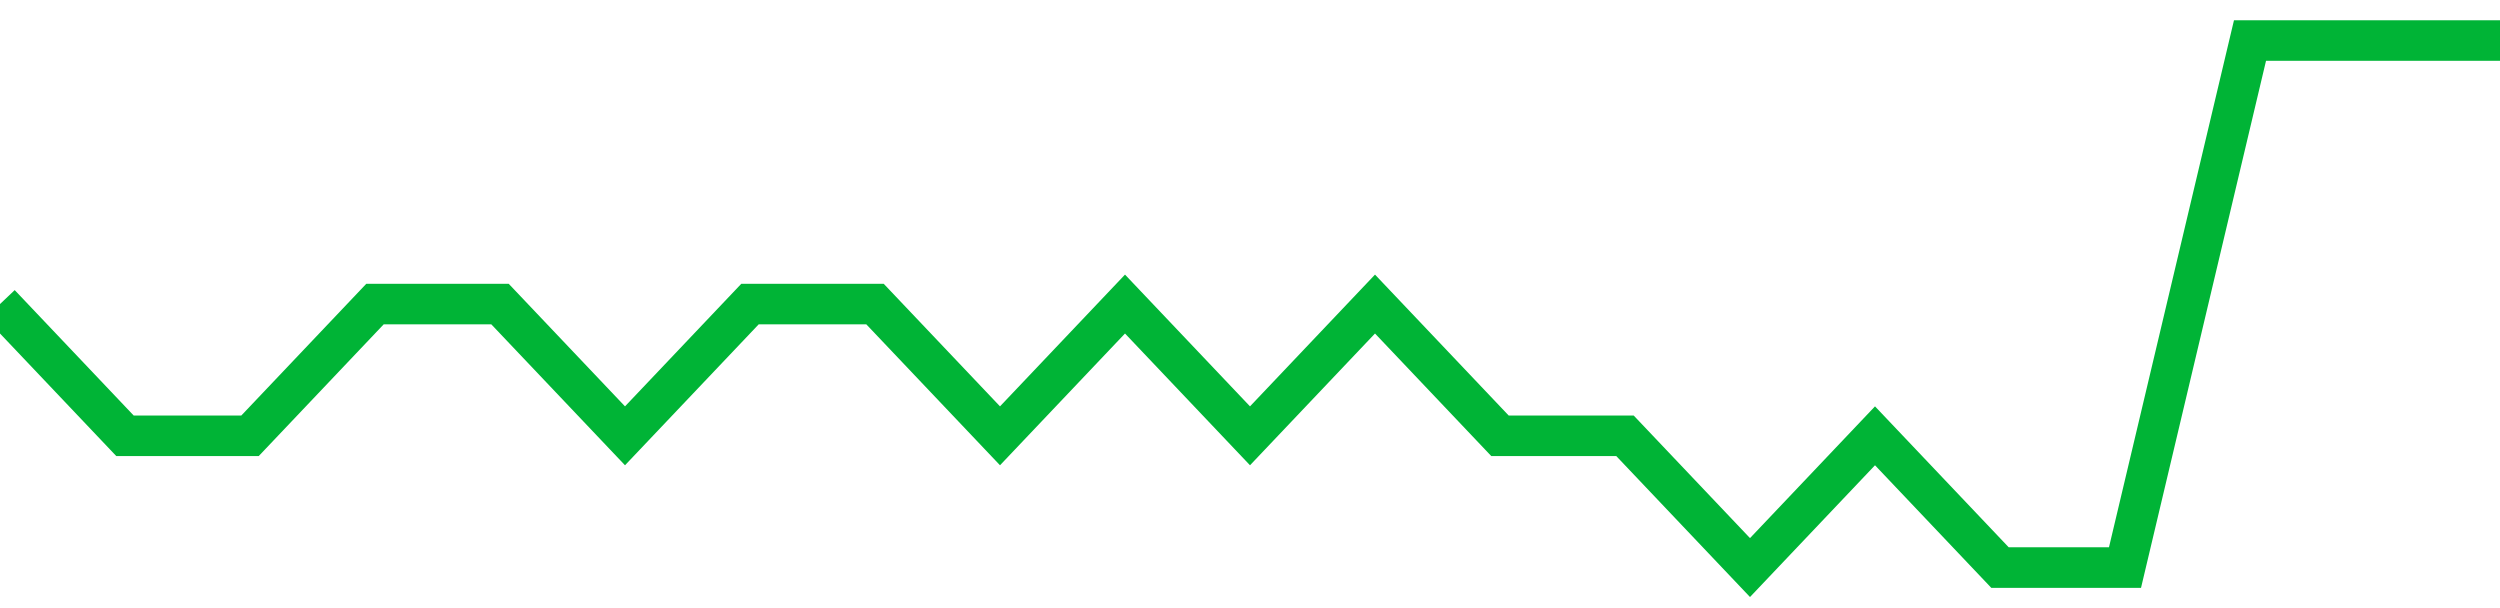 <!-- Generated with https://github.com/jxxe/sparkline/ --><svg viewBox="0 0 185 45" class="sparkline" xmlns="http://www.w3.org/2000/svg"><path class="sparkline--fill" d="M 0 22.5 L 0 22.5 L 9.25 32.25 L 18.5 32.25 L 27.75 22.5 L 37 22.5 L 46.25 32.25 L 55.5 22.5 L 64.75 22.5 L 74 32.25 L 83.25 22.5 L 92.5 32.25 L 101.75 22.5 L 111 32.25 L 120.25 32.25 L 129.5 42 L 138.75 32.25 L 148 42 L 157.25 42 L 166.5 3 L 175.75 3 L 185 3 V 45 L 0 45 Z" stroke="none" fill="none" ></path><path class="sparkline--line" d="M 0 22.5 L 0 22.5 L 9.25 32.25 L 18.5 32.25 L 27.75 22.5 L 37 22.5 L 46.25 32.25 L 55.5 22.5 L 64.75 22.5 L 74 32.25 L 83.25 22.5 L 92.5 32.25 L 101.75 22.5 L 111 32.25 L 120.25 32.25 L 129.5 42 L 138.75 32.25 L 148 42 L 157.25 42 L 166.5 3 L 175.75 3 L 185 3" fill="none" stroke-width="3" stroke="#00B436" ></path></svg>